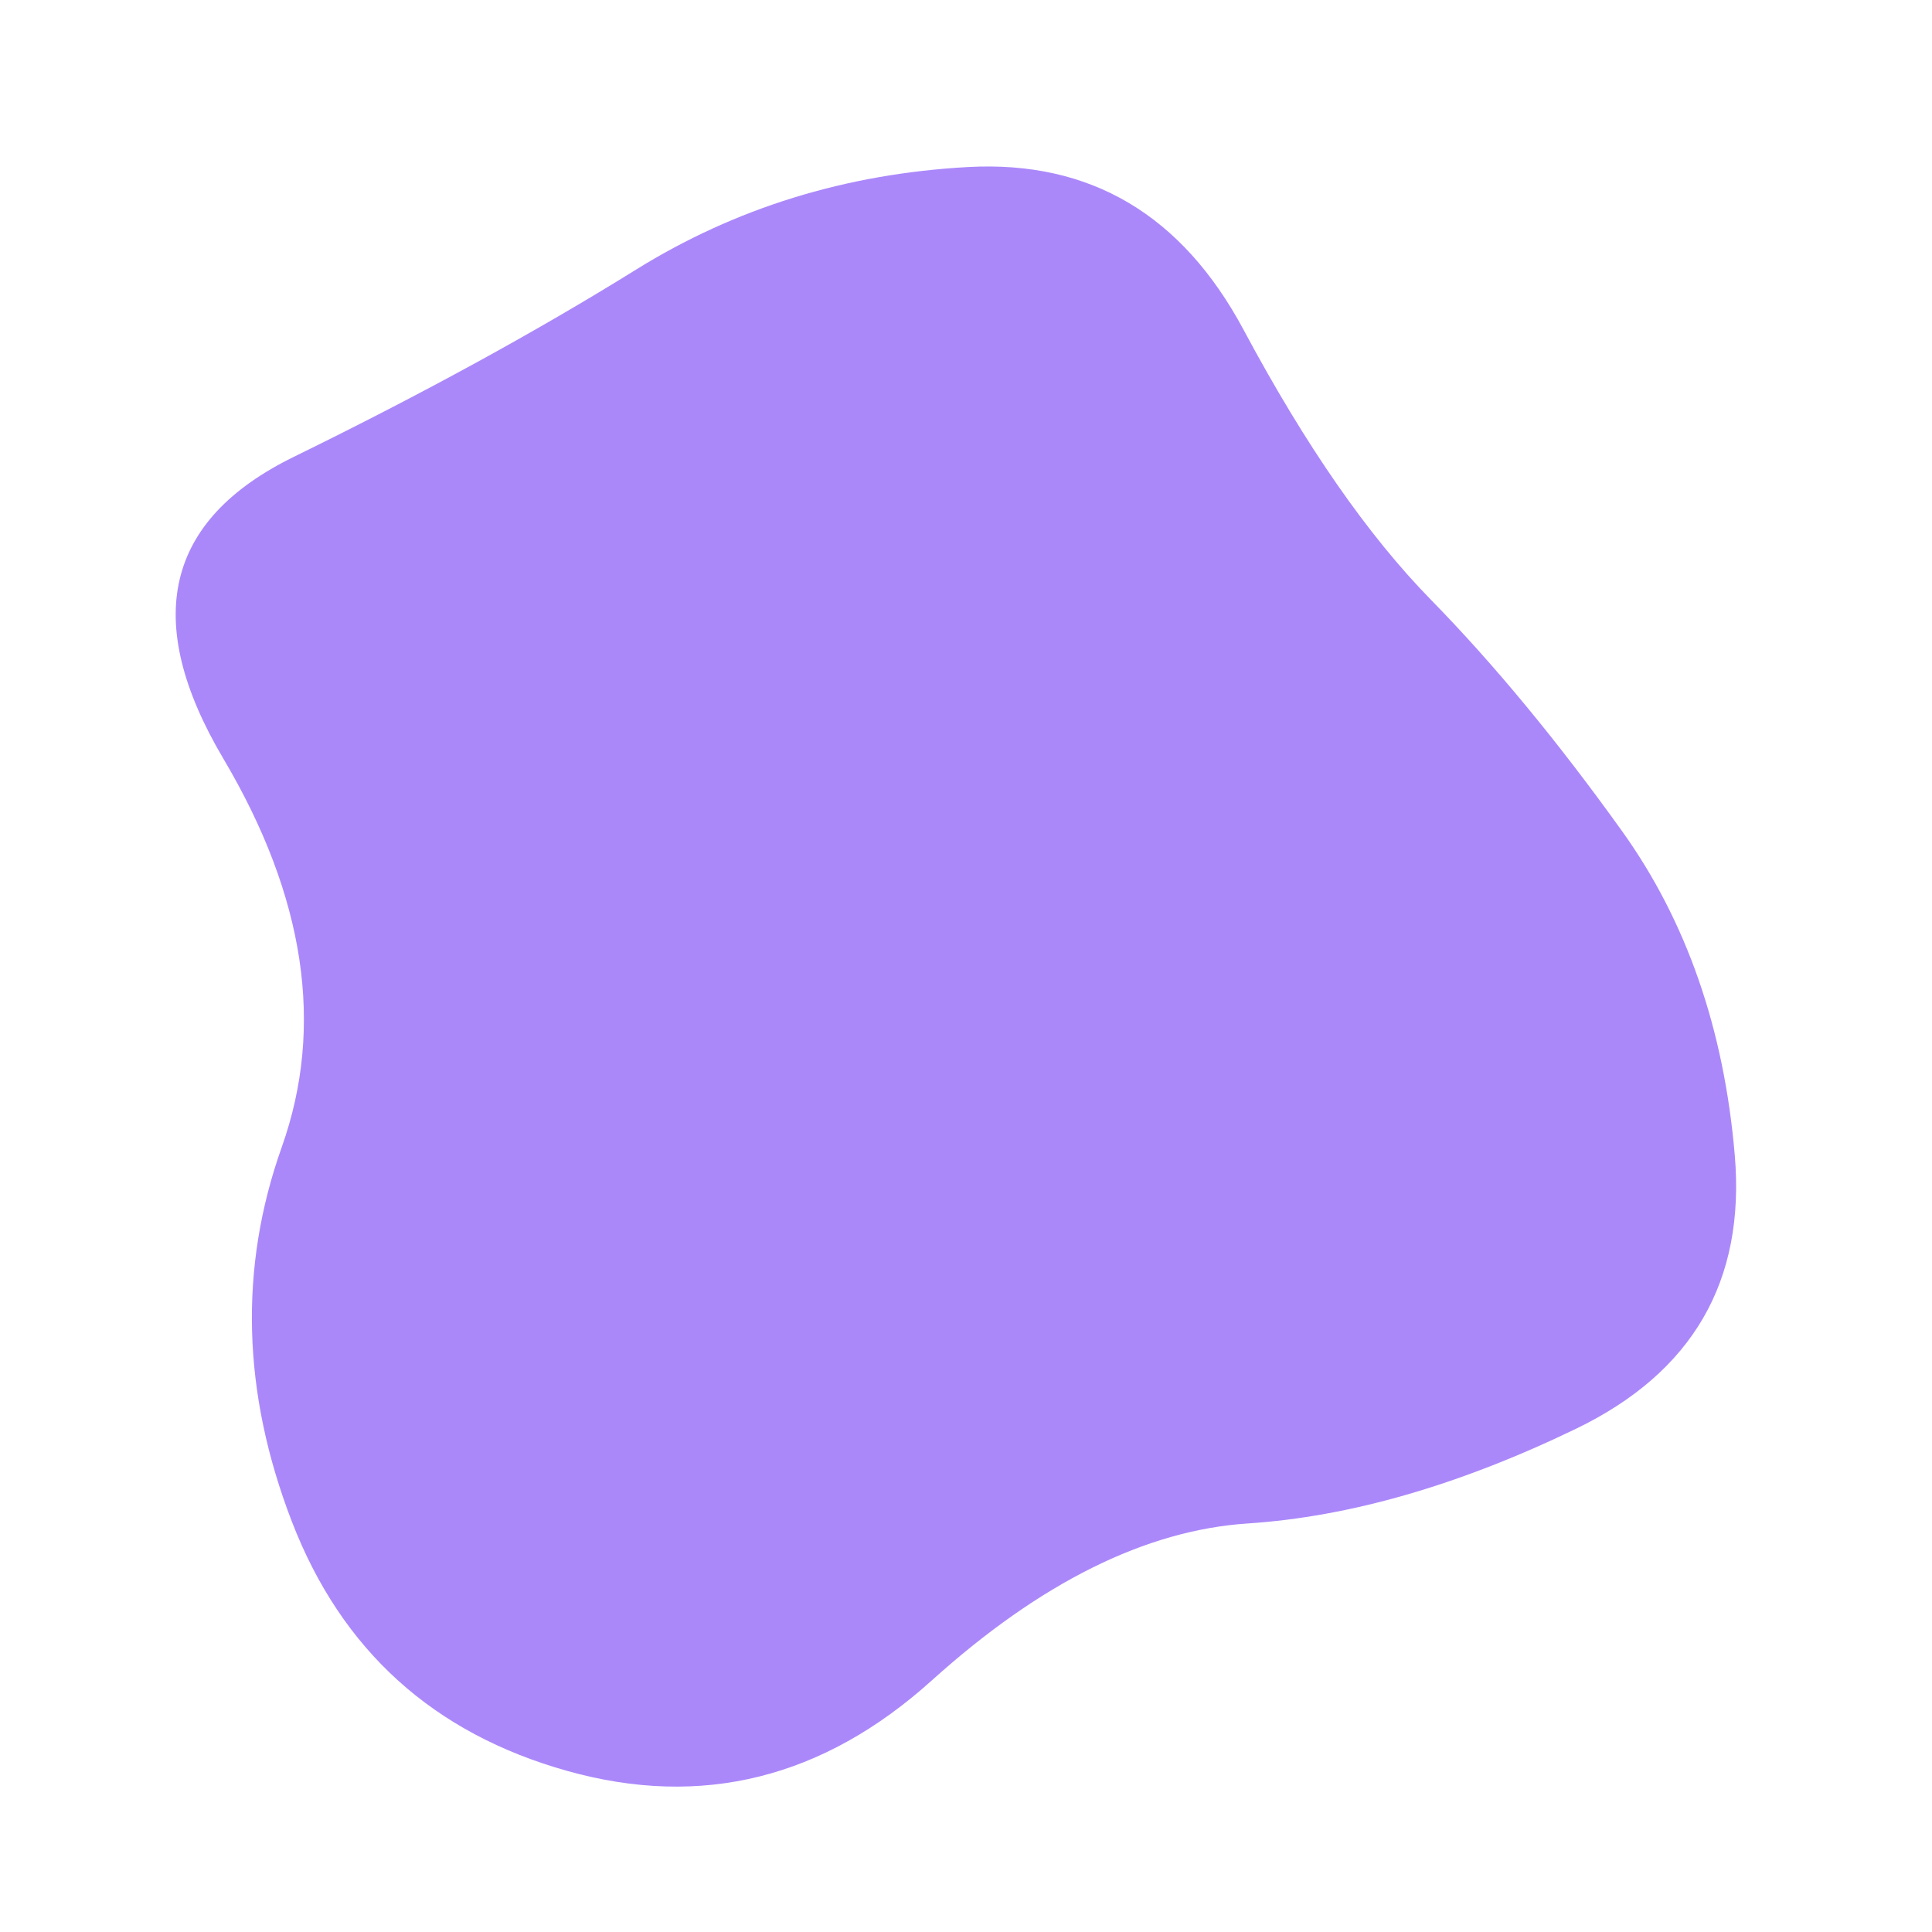 <svg id="10015.io" viewBox="0 0 480 480" xmlns="http://www.w3.org/2000/svg" xmlns:xlink="http://www.w3.org/1999/xlink" >
    <path fill="#ab88fa" d="M431,287Q435,334,391.5,355Q348,376,310,378.5Q272,381,231.5,417.5Q191,454,141,440Q91,426,72.5,378Q54,330,70,285Q86,240,55.5,188.5Q25,137,73,113.5Q121,90,158,67Q195,44,240.5,41.5Q286,39,309,82Q332,125,355.5,149Q379,173,403,206.5Q427,240,431,287Z" />
</svg>